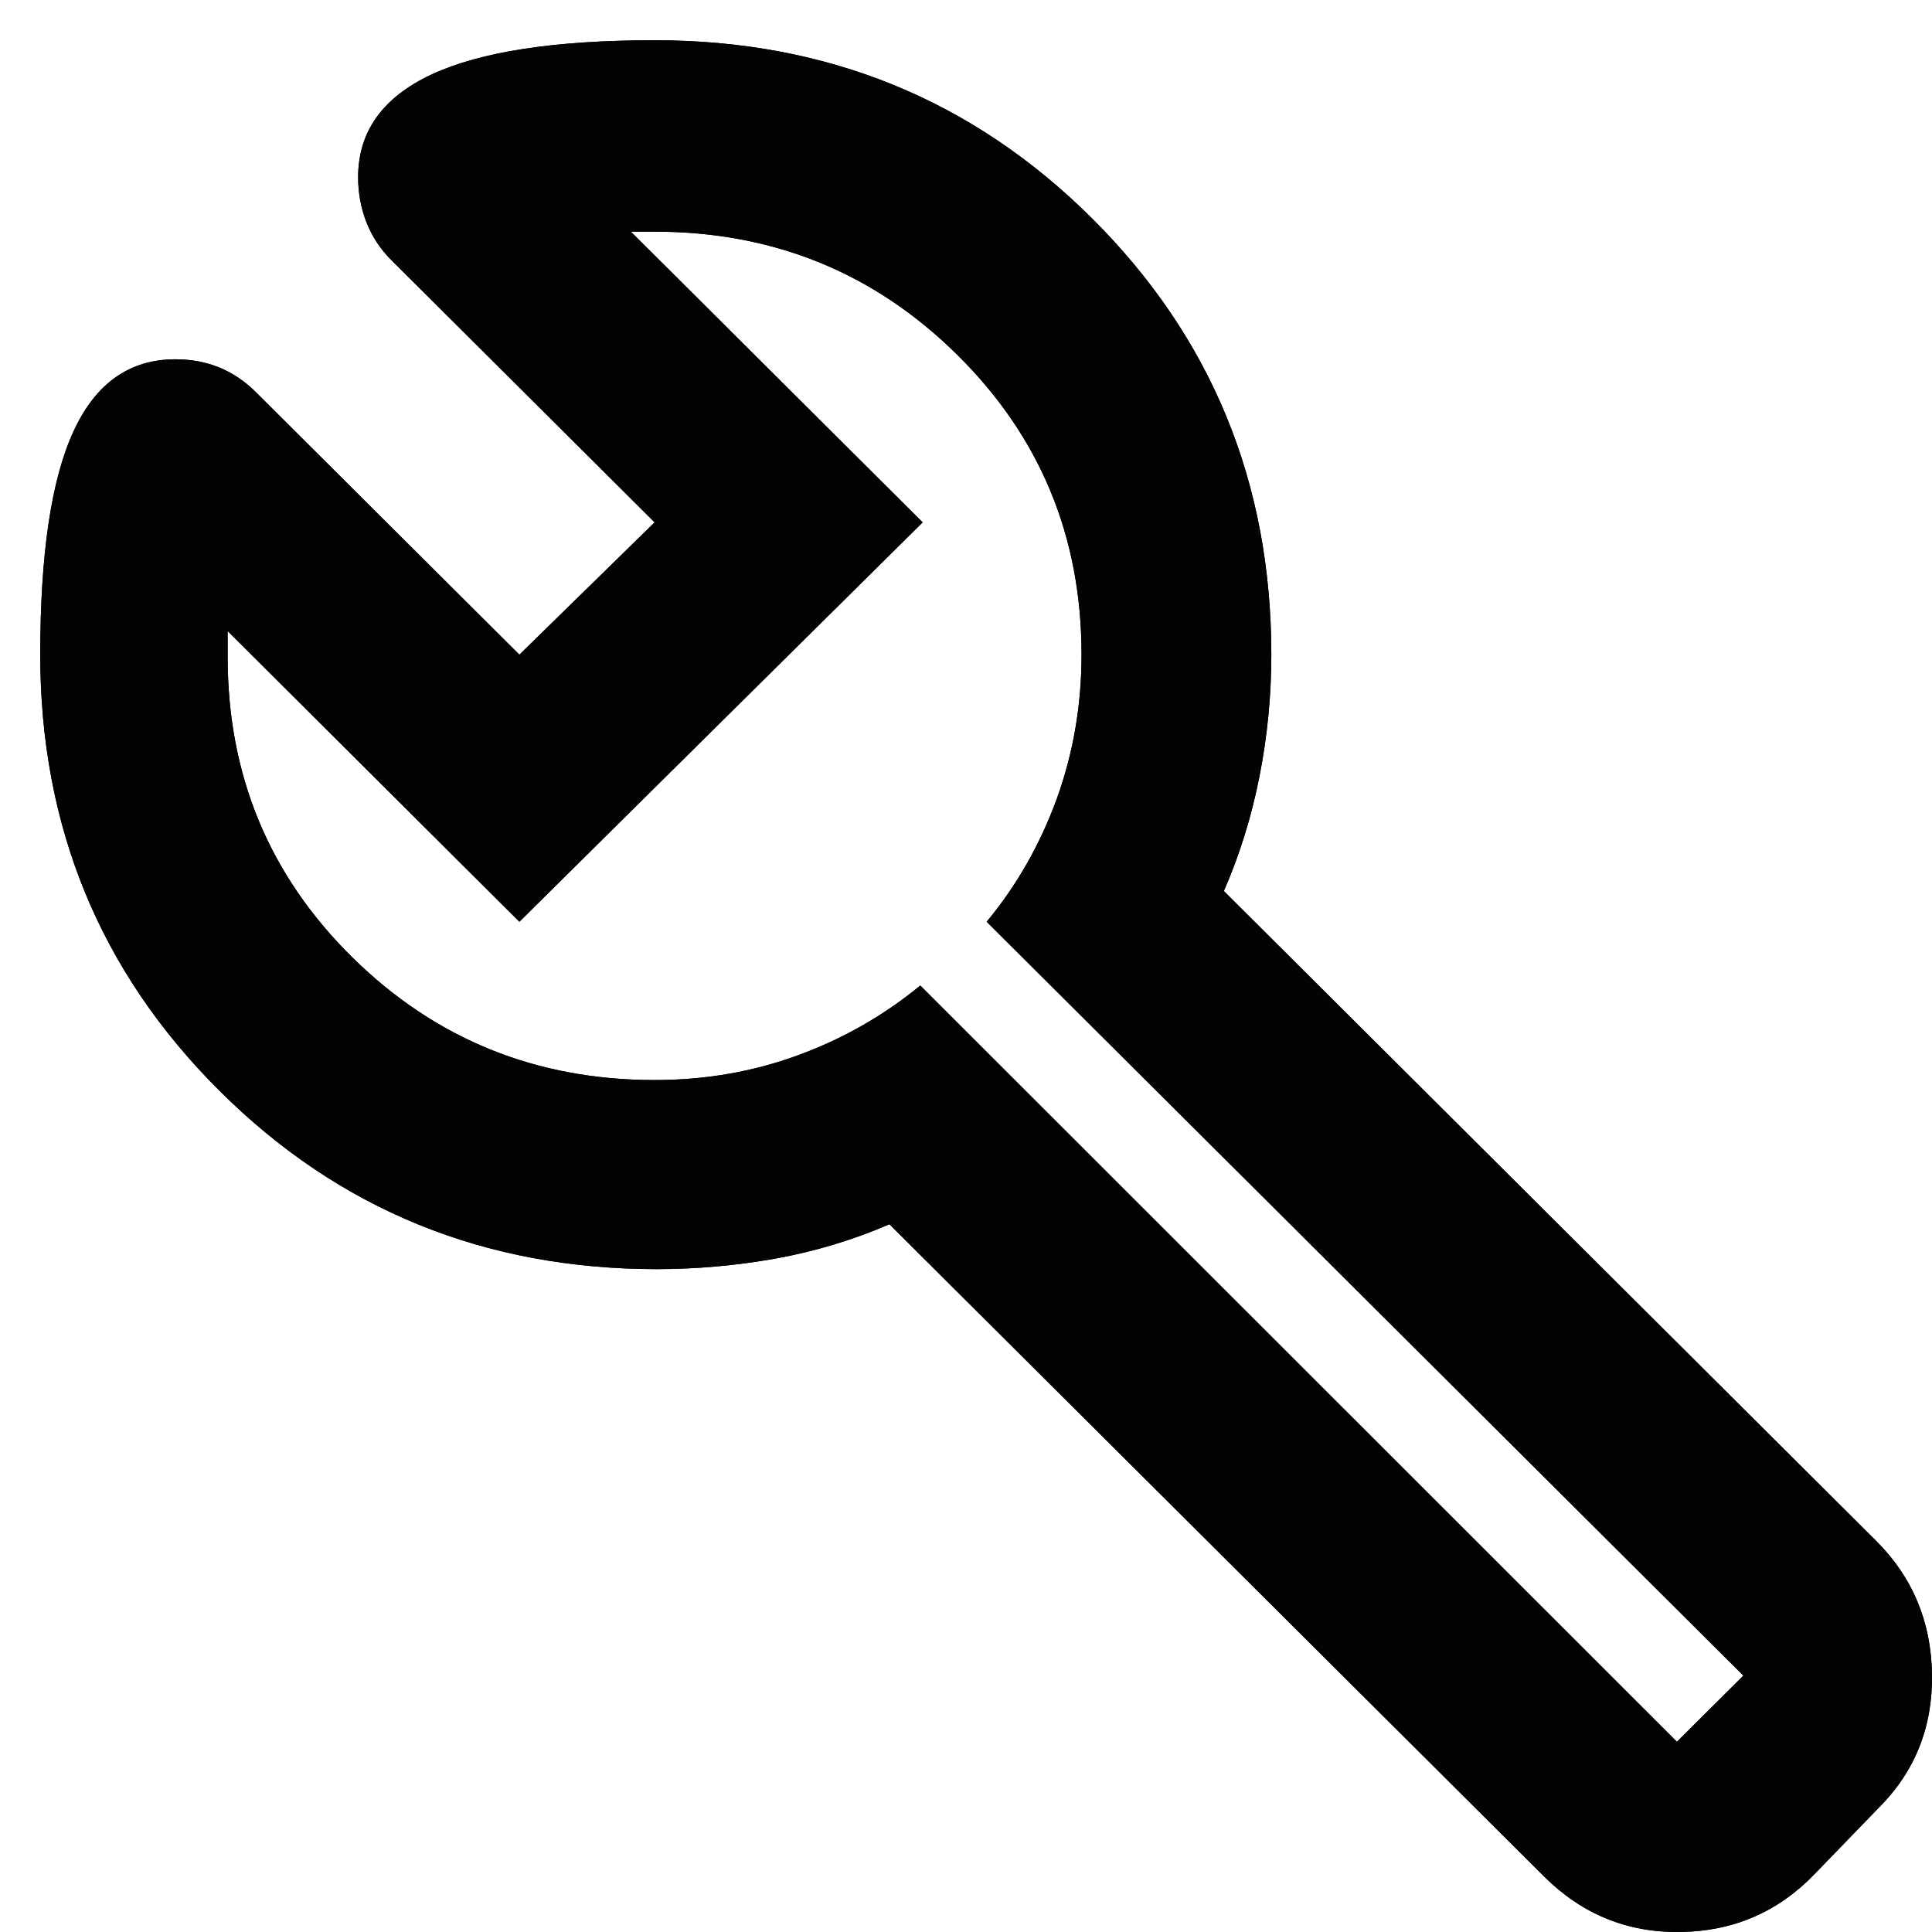 <?xml version="1.0" encoding="utf-8"?>
<svg xmlns="http://www.w3.org/2000/svg" fill="none" height="100%" overflow="visible" preserveAspectRatio="none" style="display: block;" viewBox="0 0 30 30" width="100%">
<g clip-path="url(#clip0_0_31)" id="Tools wrench">
<path d="M26.039 27.046L27.071 26.019L15.321 14.313C15.788 13.75 16.15 13.114 16.409 12.405C16.666 11.695 16.794 10.949 16.794 10.166C16.794 8.331 16.15 6.778 14.861 5.506C13.572 4.233 12.006 3.597 10.165 3.597H9.796L14.327 8.111L8.065 14.313L3.535 9.799V10.203C3.535 12.037 4.179 13.591 5.468 14.863C6.757 16.135 8.323 16.771 10.165 16.771C10.95 16.771 11.693 16.643 12.394 16.385C13.093 16.129 13.725 15.768 14.29 15.303L26.039 27.046ZM5.561 2.753C5.561 2.044 5.941 1.512 6.702 1.156C7.464 0.802 8.618 0.625 10.165 0.625C12.841 0.625 15.107 1.548 16.961 3.395C18.814 5.242 19.741 7.499 19.741 10.166C19.741 10.802 19.68 11.432 19.557 12.055C19.434 12.68 19.25 13.273 19.004 13.836L29.133 23.927C29.698 24.49 29.987 25.181 30 26C30.011 26.82 29.735 27.511 29.17 28.074L28.176 29.101C27.611 29.688 26.917 29.988 26.094 30C25.272 30.012 24.566 29.725 23.977 29.138L13.811 19.01C13.246 19.254 12.657 19.432 12.043 19.543C11.429 19.652 10.815 19.707 10.201 19.707C7.525 19.707 5.26 18.783 3.407 16.936C1.552 15.089 0.625 12.833 0.625 10.166C0.625 8.6 0.797 7.445 1.141 6.699C1.484 5.952 2.012 5.579 2.724 5.579C2.97 5.579 3.197 5.622 3.407 5.707C3.615 5.793 3.805 5.921 3.977 6.093L8.065 10.166L10.165 8.111L6.076 4.038C5.904 3.866 5.776 3.671 5.69 3.451C5.604 3.23 5.561 2.998 5.561 2.753Z" fill="#010403" id="Vector"/>
<path d="M26.039 27.046L27.071 26.019L15.321 14.313C15.788 13.75 16.15 13.114 16.409 12.405C16.666 11.695 16.794 10.949 16.794 10.166C16.794 8.331 16.15 6.778 14.861 5.506C13.572 4.233 12.006 3.597 10.165 3.597H9.796L14.327 8.111L8.065 14.313L3.535 9.799V10.203C3.535 12.037 4.179 13.591 5.468 14.863C6.757 16.135 8.323 16.771 10.165 16.771C10.95 16.771 11.693 16.643 12.394 16.385C13.093 16.129 13.725 15.768 14.29 15.303L26.039 27.046ZM5.561 2.753C5.561 2.044 5.941 1.512 6.702 1.156C7.464 0.802 8.618 0.625 10.165 0.625C12.841 0.625 15.107 1.548 16.961 3.395C18.814 5.242 19.741 7.499 19.741 10.166C19.741 10.802 19.68 11.432 19.557 12.055C19.434 12.68 19.25 13.273 19.004 13.836L29.133 23.927C29.698 24.49 29.987 25.181 30 26C30.011 26.82 29.735 27.511 29.17 28.074L28.176 29.101C27.611 29.688 26.917 29.988 26.094 30C25.272 30.012 24.566 29.725 23.977 29.138L13.811 19.01C13.246 19.254 12.657 19.432 12.043 19.543C11.429 19.652 10.815 19.707 10.201 19.707C7.525 19.707 5.26 18.783 3.407 16.936C1.552 15.089 0.625 12.833 0.625 10.166C0.625 8.6 0.797 7.445 1.141 6.699C1.484 5.952 2.012 5.579 2.724 5.579C2.97 5.579 3.197 5.622 3.407 5.707C3.615 5.793 3.805 5.921 3.977 6.093L8.065 10.166L10.165 8.111L6.076 4.038C5.904 3.866 5.776 3.671 5.69 3.451C5.604 3.23 5.561 2.998 5.561 2.753Z" fill="#010403" id="Vector_2"/>
</g>
<defs>
<clipPath id="clip0_0_31">
<rect fill="white" height="30" width="30"/>
</clipPath>
</defs>
</svg>